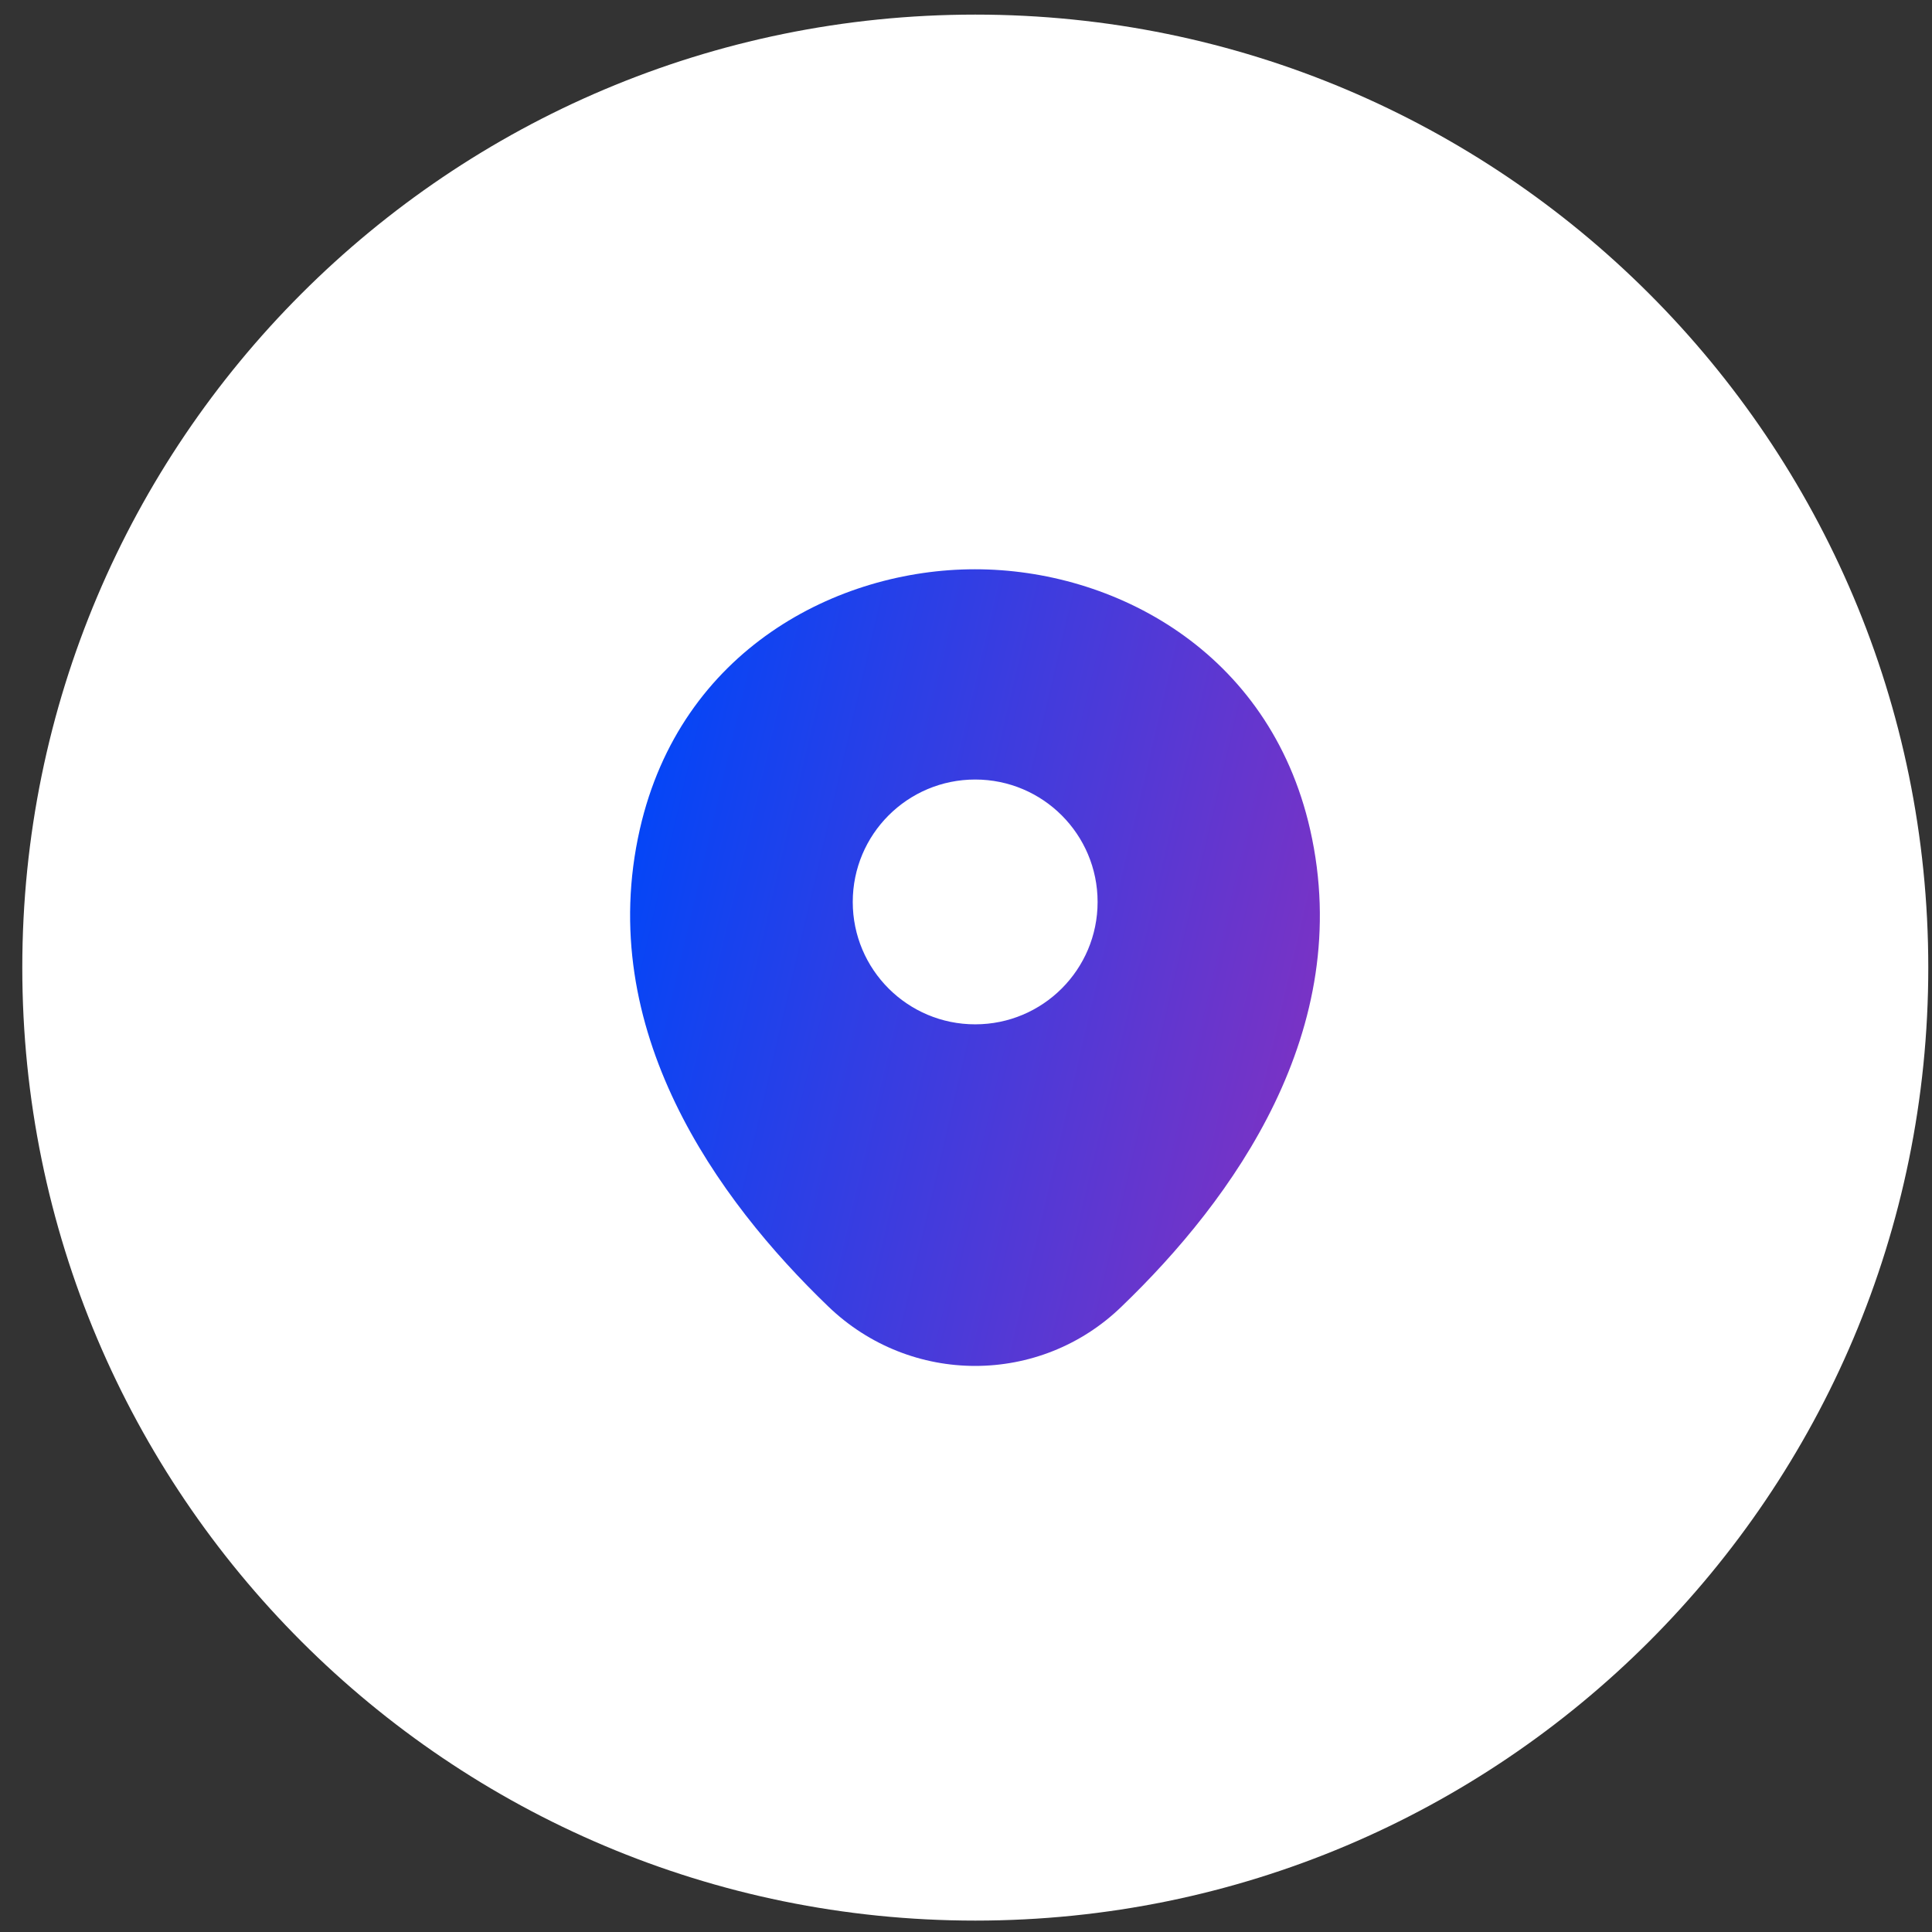 <svg width="52" height="52" viewBox="0 0 52 52" fill="none" xmlns="http://www.w3.org/2000/svg">
<rect x="0" y="0" width="52" height="52" fill="#333333" stroke="none"/>
<path d="M0.6 26.043C0.6 11.877 12.084 0.393 26.25 0.393C40.416 0.393 51.9 11.877 51.9 26.043C51.9 40.209 40.416 51.693 26.25 51.693C12.084 51.693 0.6 40.209 0.6 26.043Z" fill="white"/>
<path d="M35.263 22.33C34.165 17.498 29.95 15.322 26.247 15.322C26.247 15.322 26.247 15.322 26.236 15.322C22.544 15.322 18.319 17.488 17.221 22.32C15.997 27.717 19.302 32.288 22.293 35.164C23.402 36.231 24.824 36.764 26.247 36.764C27.669 36.764 29.092 36.231 30.19 35.164C33.181 32.288 36.487 27.727 35.263 22.33ZM26.247 27.57C24.427 27.57 22.952 26.096 22.952 24.276C22.952 22.456 24.427 20.981 26.247 20.981C28.067 20.981 29.542 22.456 29.542 24.276C29.542 26.096 28.067 27.57 26.247 27.57Z" fill="url(#paint0_linear_332_13612)"/>
<defs>
<linearGradient id="paint0_linear_332_13612" x1="18.218" y1="15.322" x2="41.645" y2="20.81" gradientUnits="userSpaceOnUse">
<stop stop-color="#0146F8"/>
<stop offset="1" stop-color="#962EB9"/>
</linearGradient>
</defs>
</svg>
